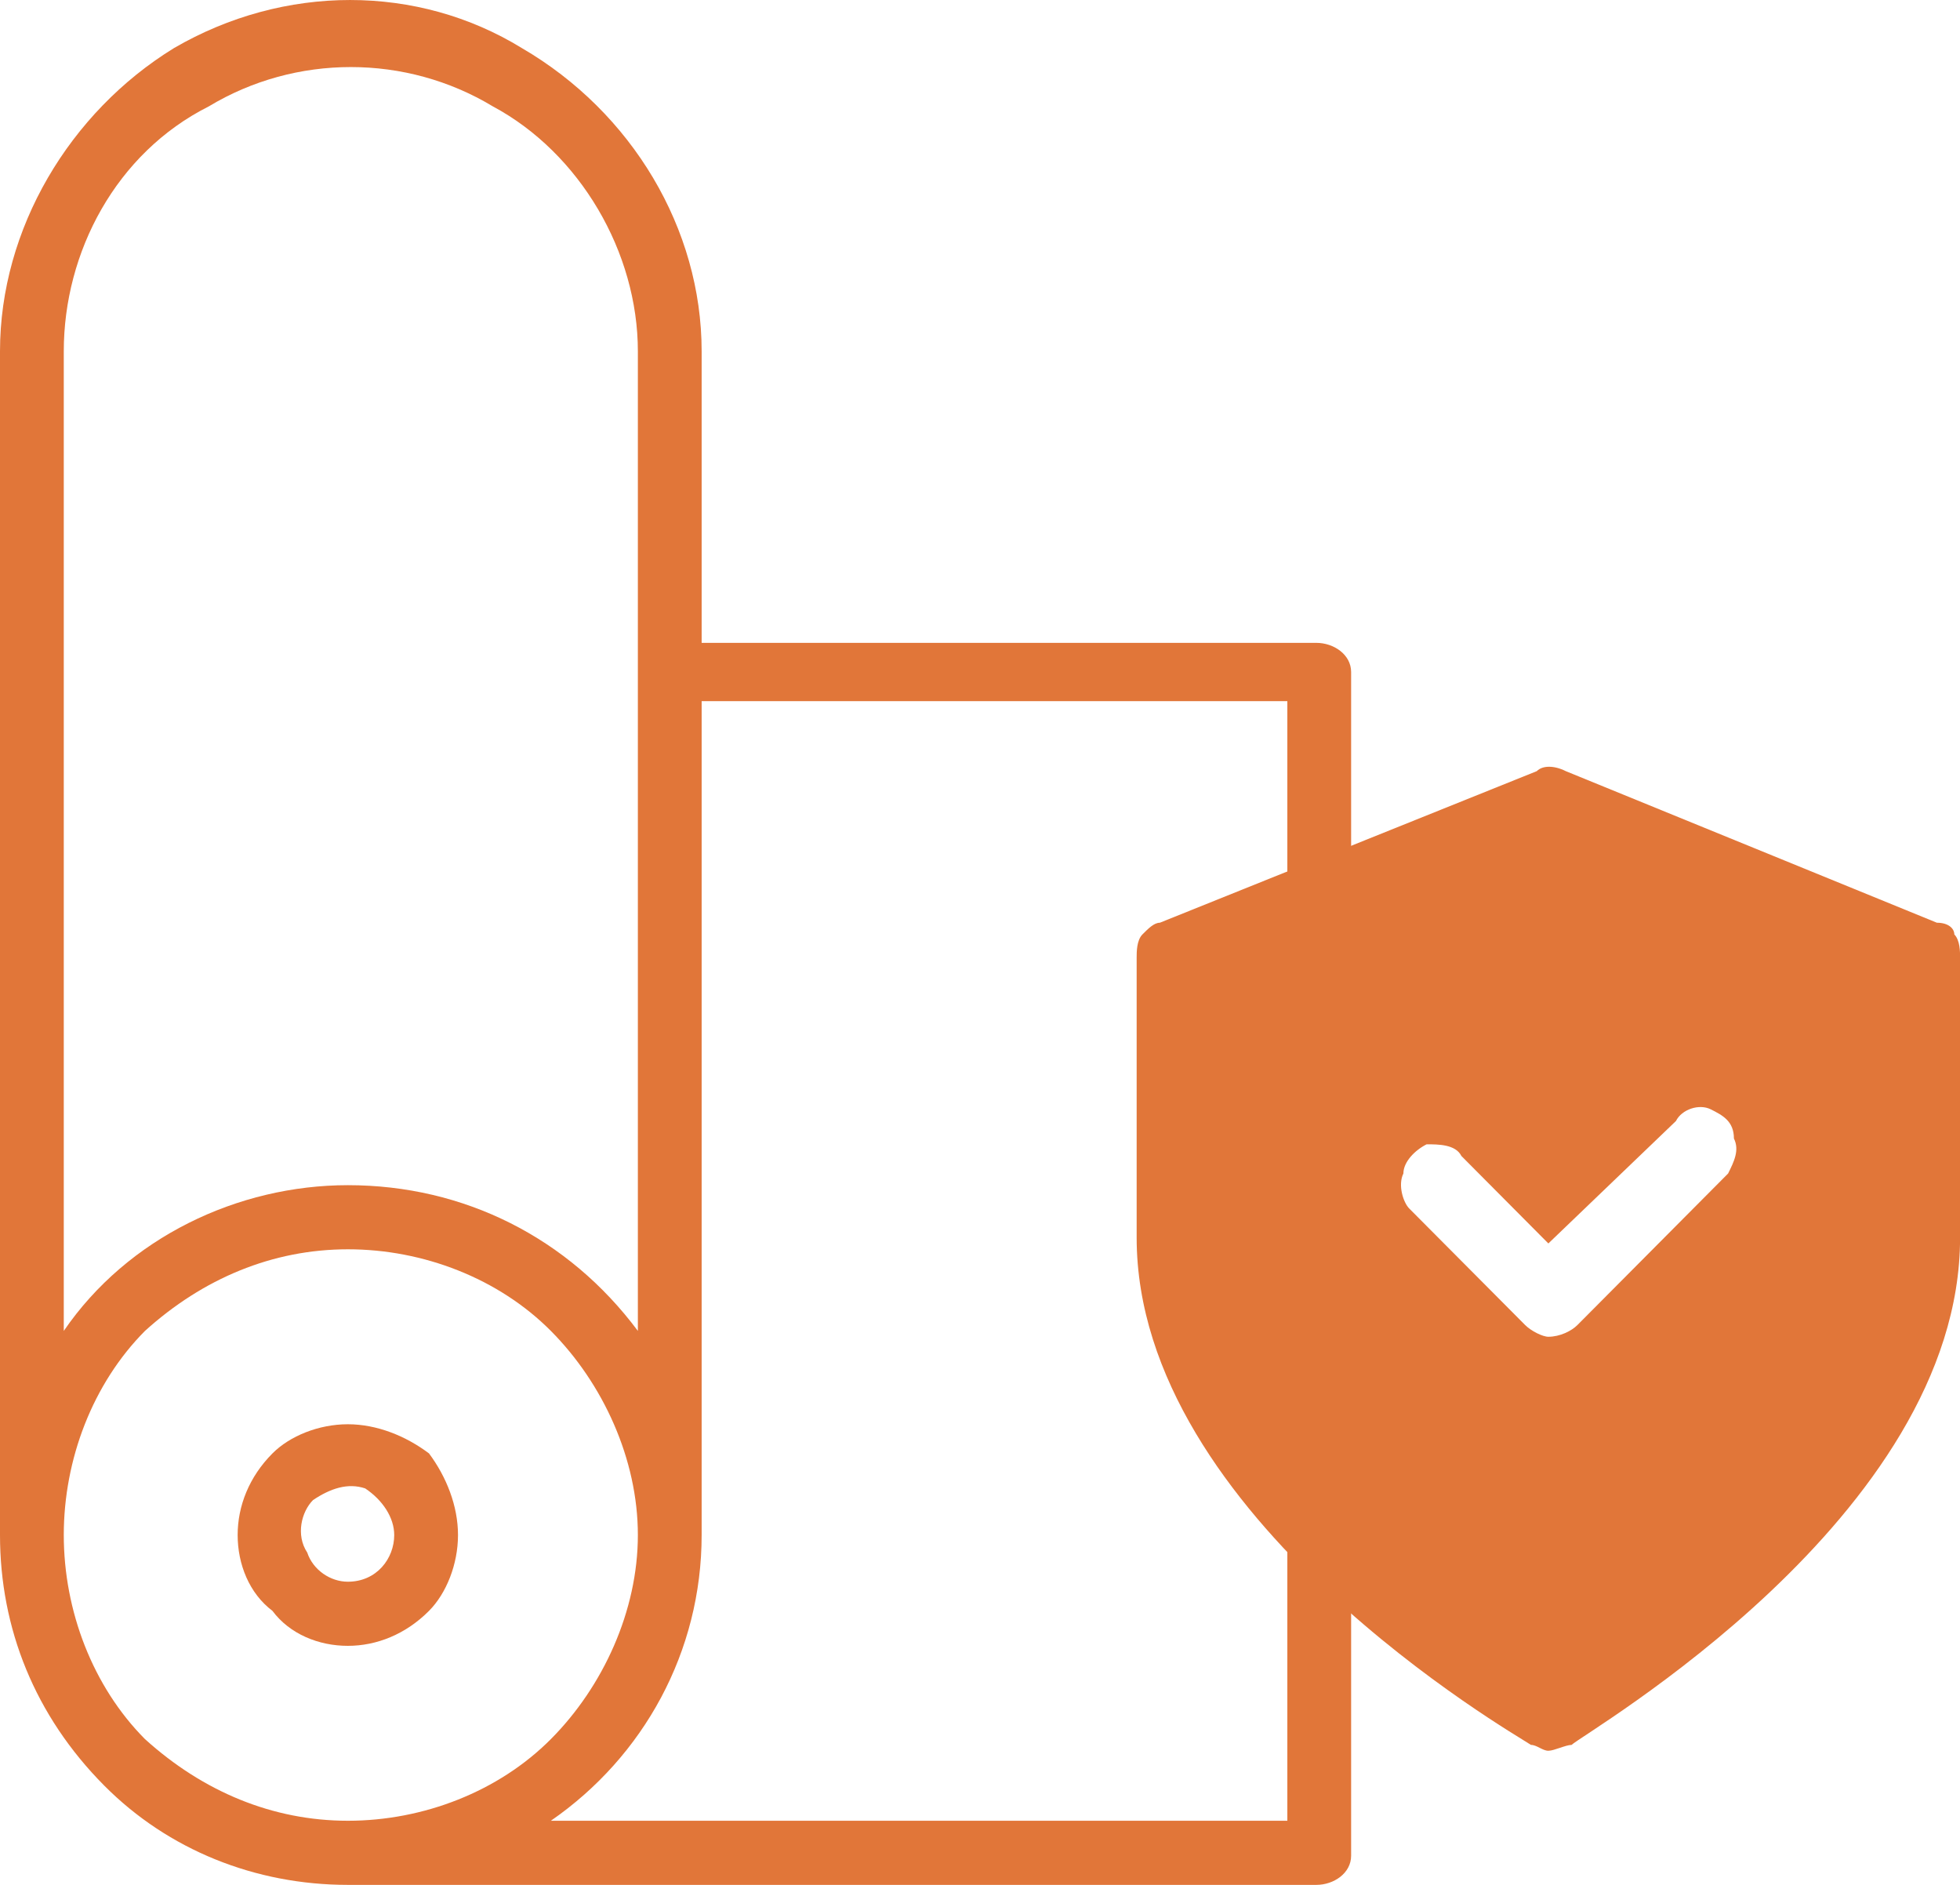 <svg width="52" height="50" viewBox="0 0 52 50" fill="none" xmlns="http://www.w3.org/2000/svg">
<path fill-rule="evenodd" clip-rule="evenodd" d="M9.228 37.781C8.459 37.781 7.689 38.091 7.228 38.555C6.612 39.173 6.305 39.947 6.305 40.72C6.305 41.493 6.612 42.267 7.228 42.731C7.689 43.35 8.459 43.659 9.228 43.659C9.997 43.659 10.766 43.35 11.382 42.731C11.843 42.267 12.151 41.493 12.151 40.72C12.151 39.947 11.843 39.173 11.382 38.555C10.766 38.091 9.997 37.781 9.228 37.781ZM9.228 41.958C8.766 41.958 8.305 41.648 8.151 41.184C7.843 40.72 7.997 40.102 8.305 39.792C8.766 39.483 9.228 39.328 9.689 39.483C10.151 39.792 10.459 40.256 10.459 40.72C10.459 41.339 9.997 41.958 9.228 41.958Z" fill="#E17639"/>
<path fill-rule="evenodd" clip-rule="evenodd" d="M34.923 17.053H18.615V9.319C18.615 6.071 16.769 2.978 13.846 1.276C11.077 -0.425 7.538 -0.425 4.615 1.276C1.846 2.978 0 6.071 0 9.319V40.719C0 43.194 0.923 45.514 2.769 47.37C4.462 49.072 6.769 50 9.231 50H34.923C35.385 50 35.846 49.691 35.846 49.227V17.827C35.846 17.363 35.385 17.053 34.923 17.053ZM1.692 14.733V9.319C1.692 6.69 3.077 4.06 5.538 2.823C7.846 1.431 10.769 1.431 13.077 2.823C15.385 4.06 16.923 6.69 16.923 9.319V35.305C15.077 32.831 12.308 31.439 9.231 31.439C6.308 31.439 3.385 32.831 1.692 35.305V14.733ZM1.692 40.719C1.692 38.709 2.462 36.698 3.846 35.305C5.385 33.913 7.231 33.14 9.231 33.14C11.231 33.14 13.231 33.913 14.615 35.305C16 36.698 16.923 38.709 16.923 40.719C16.923 42.73 16 44.741 14.615 46.133C13.231 47.525 11.231 48.299 9.231 48.299C7.231 48.299 5.385 47.525 3.846 46.133C2.462 44.741 1.692 42.73 1.692 40.719ZM34.154 48.299H14.615C17.077 46.597 18.615 43.813 18.615 40.719V18.6H34.154V48.299Z" fill="#E17639"/>
<path fill-rule="evenodd" clip-rule="evenodd" d="M51.387 24.477L41.541 20.456C41.233 20.301 40.925 20.301 40.772 20.456L30.772 24.477C30.618 24.477 30.464 24.632 30.31 24.787C30.156 24.942 30.156 25.251 30.156 25.406V32.83C30.156 40.255 40.156 45.978 40.618 46.287C40.772 46.287 40.925 46.442 41.079 46.442C41.233 46.442 41.541 46.287 41.695 46.287C42.002 45.978 52.002 40.255 52.002 32.83V25.406C52.002 25.251 52.002 24.942 51.849 24.787C51.849 24.632 51.695 24.477 51.387 24.477ZM45.848 31.129L41.849 35.15C41.695 35.305 41.387 35.46 41.079 35.46C40.925 35.46 40.618 35.305 40.464 35.15L37.387 32.057C37.233 31.902 37.079 31.438 37.233 31.129C37.233 30.819 37.541 30.51 37.849 30.355C38.156 30.355 38.618 30.355 38.772 30.665L41.079 32.985L44.464 29.737C44.618 29.427 45.079 29.273 45.387 29.427C45.695 29.582 46.002 29.737 46.002 30.201C46.156 30.51 46.002 30.819 45.848 31.129Z" fill="#E17639"/>
</svg>
